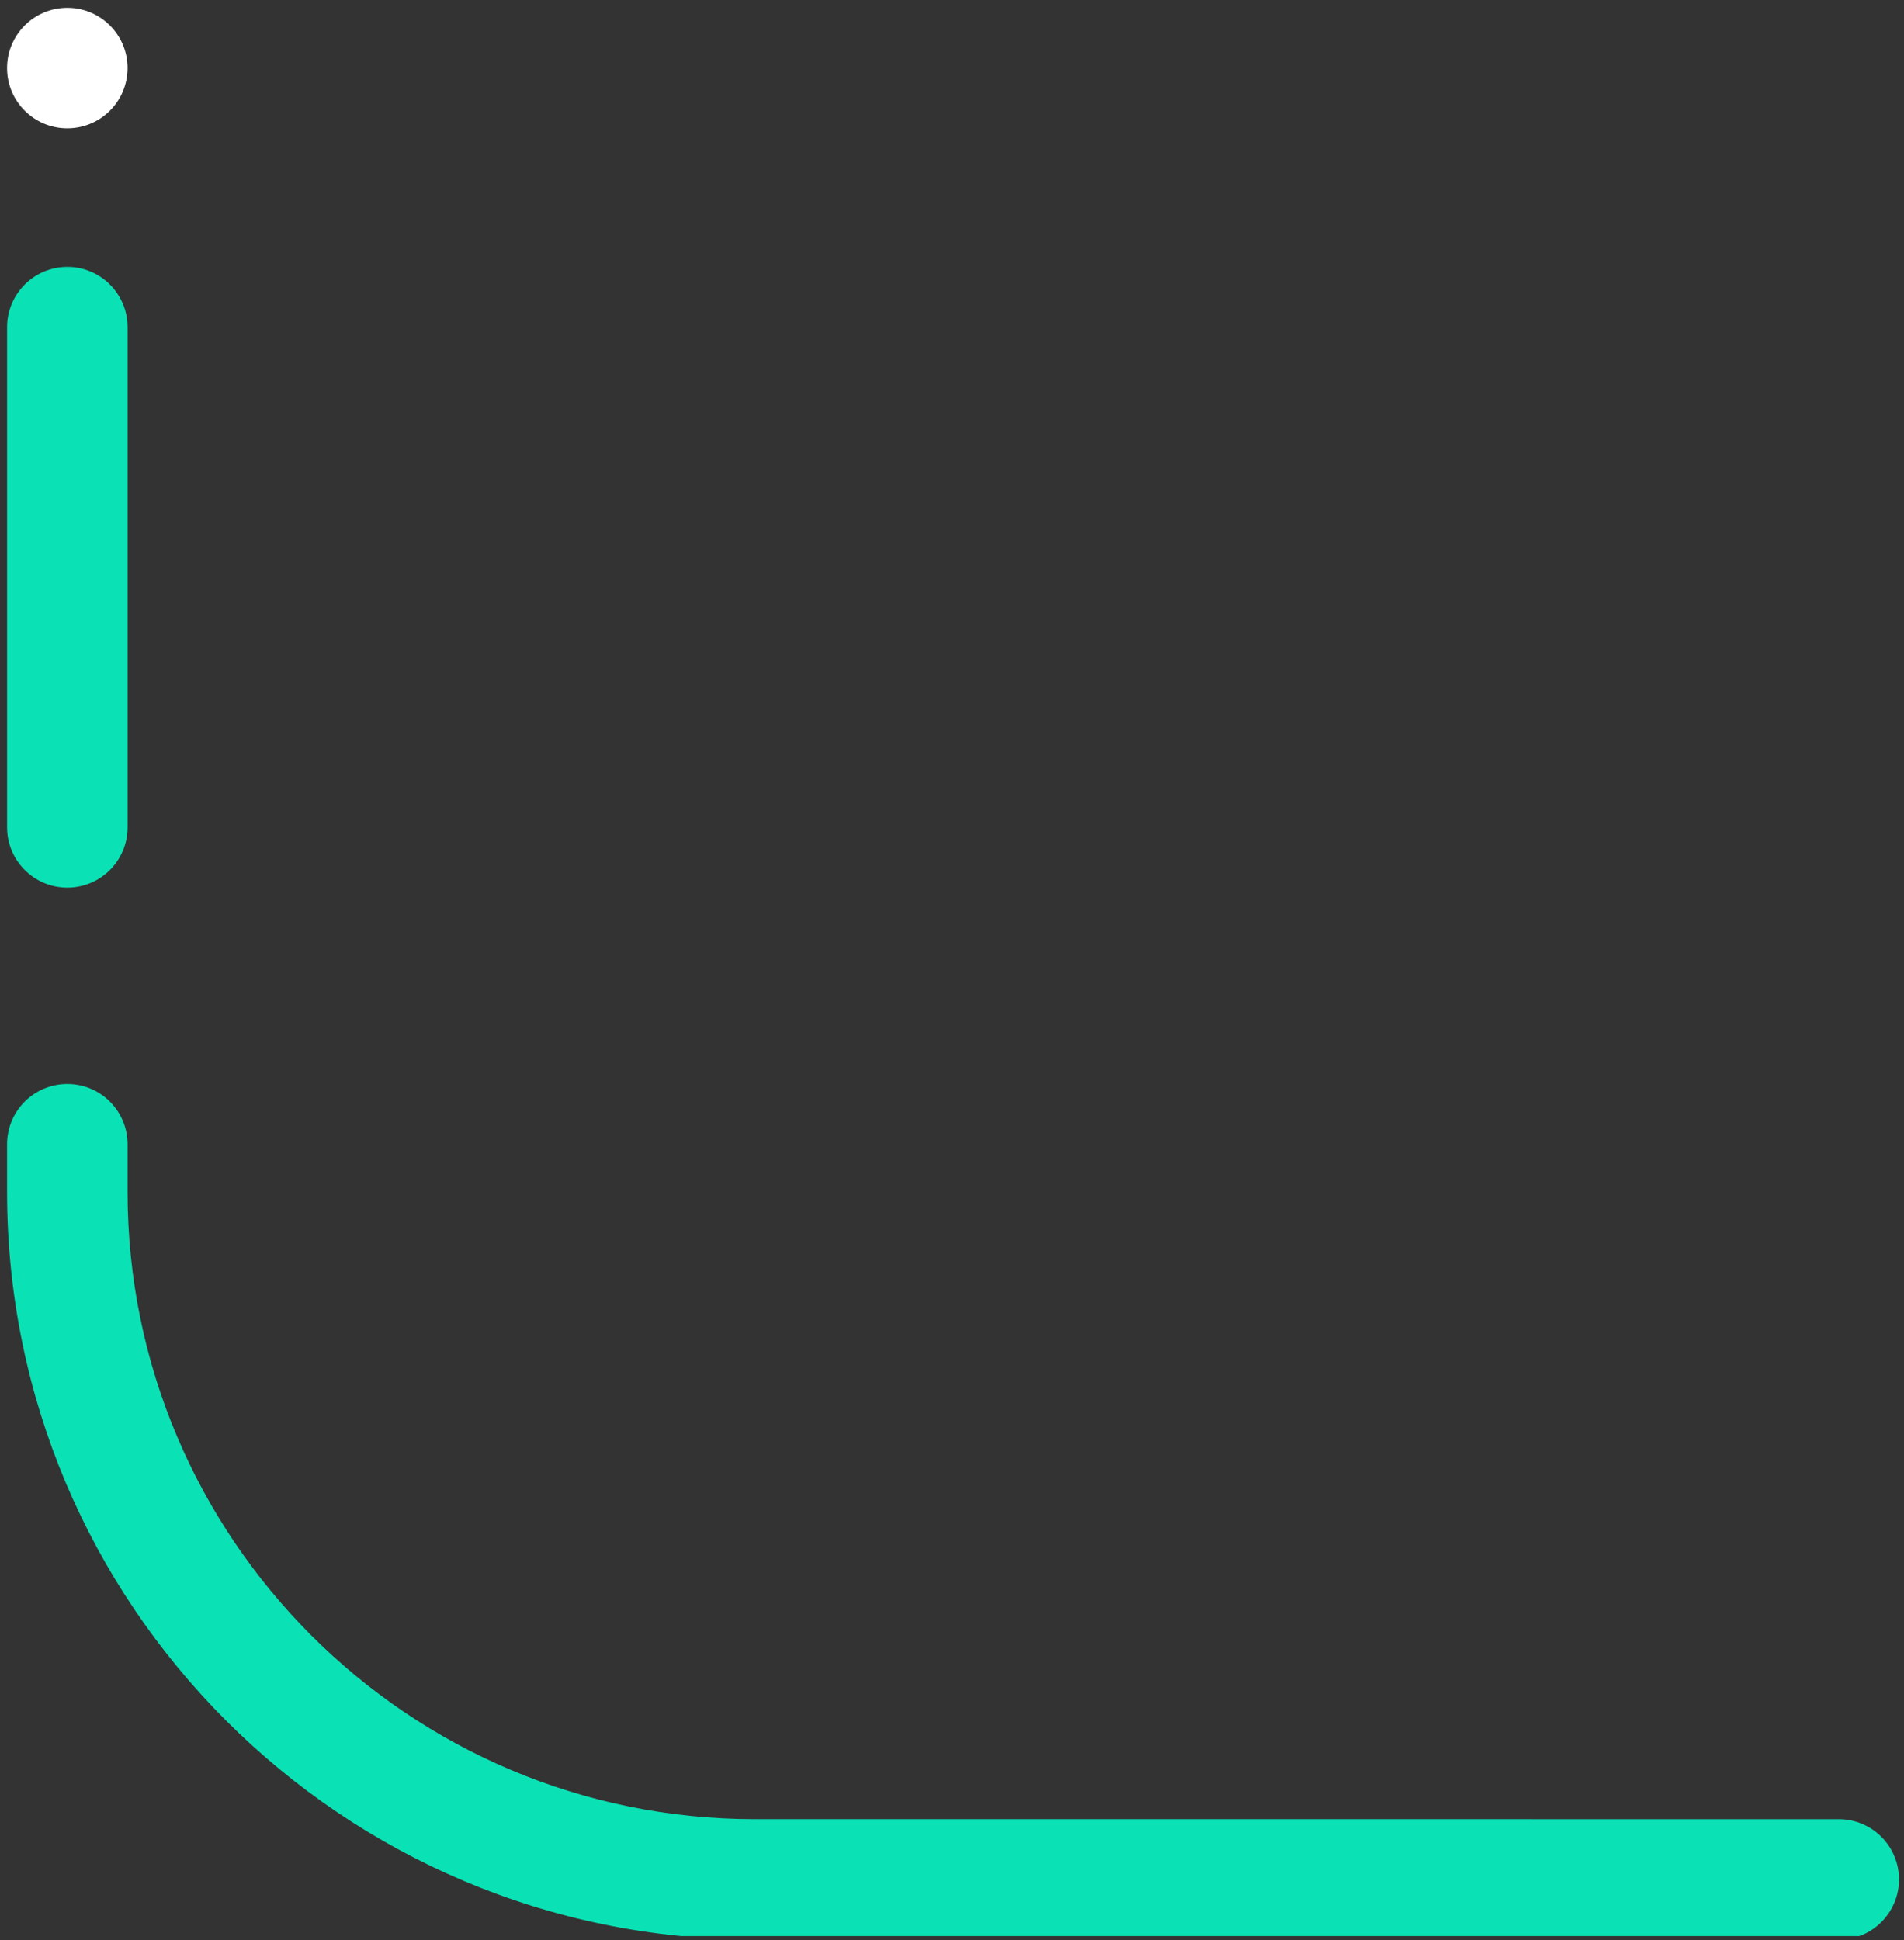 <svg width="158" height="161" viewBox="0 0 158 161" fill="none" xmlns="http://www.w3.org/2000/svg">
<rect x="0" y="0" width="158" height="161" fill="#333333" stroke="none"/>
<g clip-path="url(#clip0)">
<path fill-rule="evenodd" clip-rule="evenodd" d="M157.586 155.945C157.586 158.706 155.347 160.945 152.586 160.945L62.641 160.944C28.369 160.944 0.586 133.161 0.586 98.889L0.586 94.945C0.586 92.183 2.825 89.945 5.586 89.945C8.347 89.945 10.586 92.183 10.586 94.945L10.586 98.889C10.586 127.638 33.892 150.944 62.641 150.944L152.586 150.945C155.348 150.945 157.586 153.184 157.586 155.945Z" fill="#0AE2B5"/>
<path fill-rule="evenodd" clip-rule="evenodd" d="M5.588 73.648C8.349 73.648 10.588 71.41 10.588 68.648L10.588 27.148C10.588 24.387 8.349 22.148 5.588 22.148C2.826 22.148 0.588 24.387 0.588 27.148L0.588 68.648C0.588 71.41 2.826 73.648 5.588 73.648Z" fill="#0AE2B5"/>
<path d="M0.586 5.648C0.586 8.41 2.825 10.648 5.586 10.648C8.347 10.648 10.586 8.41 10.586 5.648C10.586 2.887 8.347 0.648 5.586 0.648C2.825 0.648 0.586 2.887 0.586 5.648Z" fill="white"/>
</g>
<defs>
<clipPath id="clip0">
<rect width="157" height="160" fill="white" transform="matrix(-1 0 0 1 157.586 0.648)"/>
</clipPath>
</defs>
</svg>

